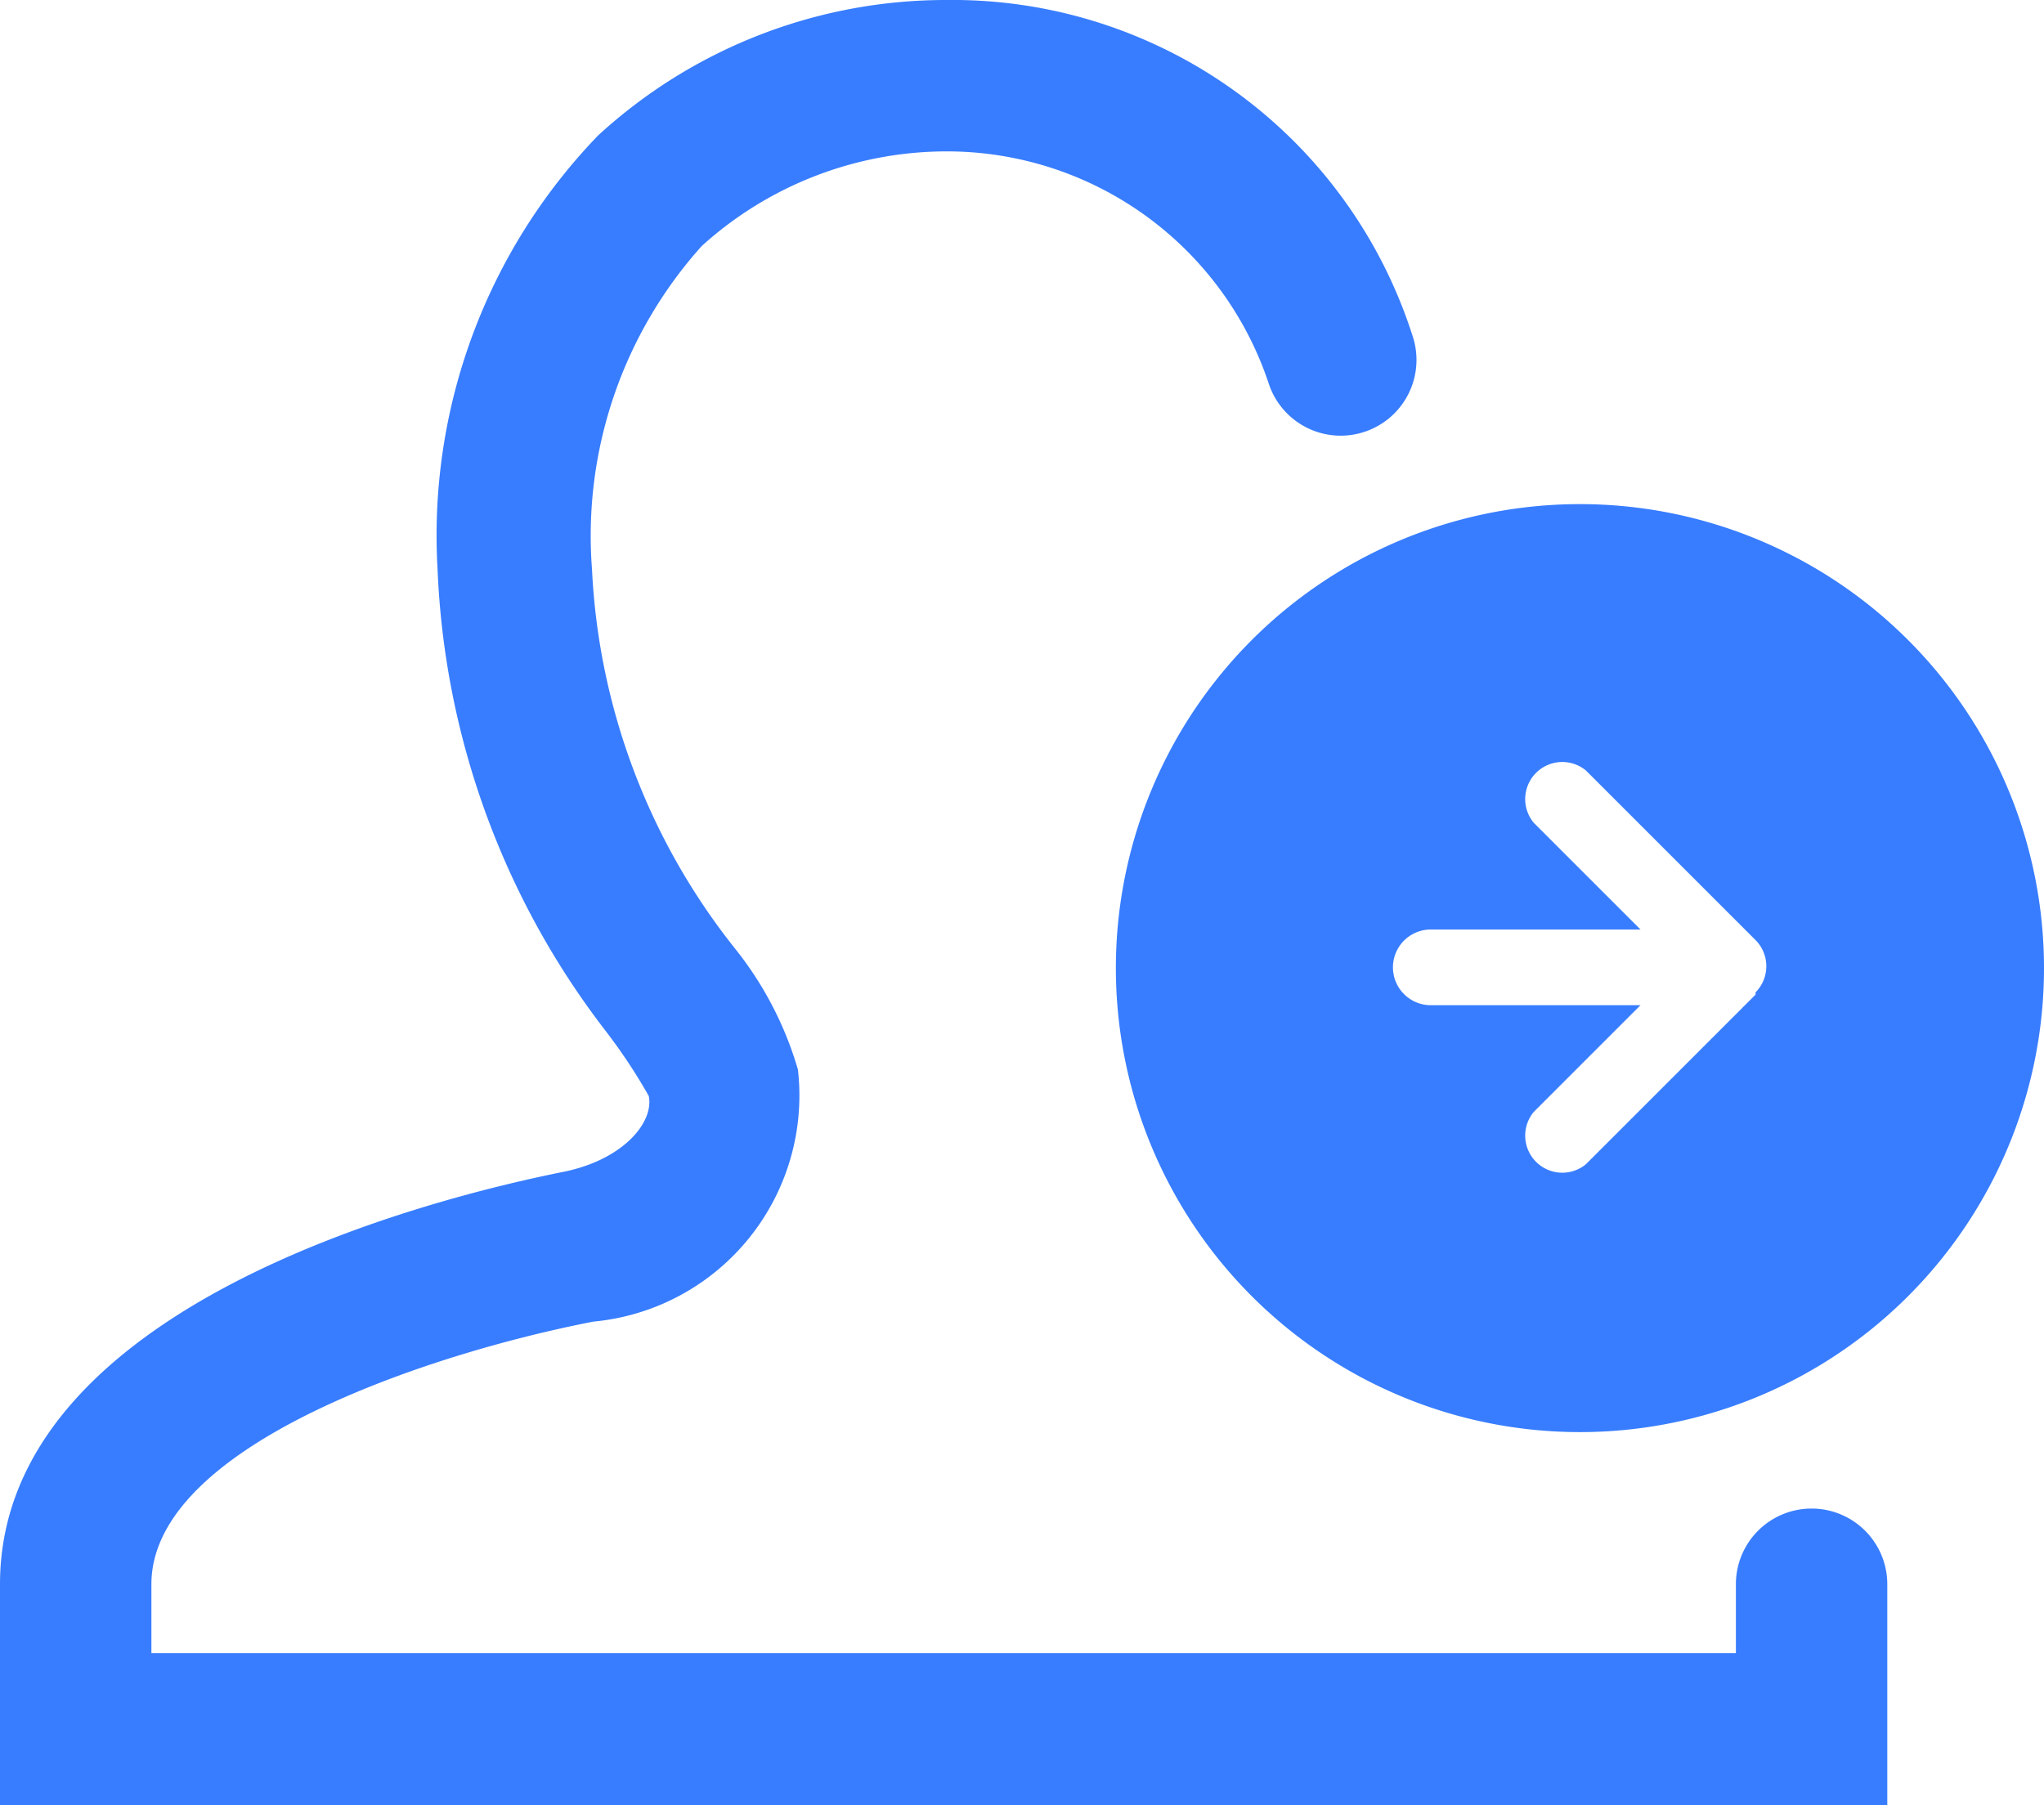 <svg xmlns="http://www.w3.org/2000/svg" viewBox="0 0 27 23.85"><defs><style>.cls-1{fill:#387dff;}</style></defs><title>Asset 4</title><g id="Layer_2" data-name="Layer 2"><g id="Layer_1-2" data-name="Layer 1"><path class="cls-1" d="M24.93,23.85H0V20.93c0-3.68,5.7-5.1,7.45-5.45.78-.16,1.19-.65,1.12-1A7.28,7.28,0,0,0,8,13.62a10.7,10.7,0,0,1-2.22-6.1A7.61,7.61,0,0,1,7.9,1.79,6.79,6.79,0,0,1,12.5,0a6.38,6.38,0,0,1,6.16,4.44,1,1,0,1,1-1.9.63A4.48,4.48,0,0,0,12.5,2,4.82,4.82,0,0,0,9.27,3.25,5.73,5.73,0,0,0,7.82,7.52a8.71,8.71,0,0,0,1.88,5,4.63,4.63,0,0,1,.84,1.61,3,3,0,0,1-2.7,3.33C5.67,17.88,2,19.1,2,20.93v.91H22.93v-.91a1,1,0,0,1,2,0Z"/><path class="cls-1" d="M20.87,6.66A6.13,6.13,0,1,0,27,12.79,6.13,6.13,0,0,0,20.87,6.66Zm2.32,6.48-2.24,2.24a.49.49,0,0,1-.69-.69l1.41-1.41H18.9a.49.49,0,1,1,0-1h2.77l-1.41-1.41a.49.49,0,0,1,.69-.69l2.24,2.24a.49.49,0,0,1,0,.69Z"/></g></g></svg>